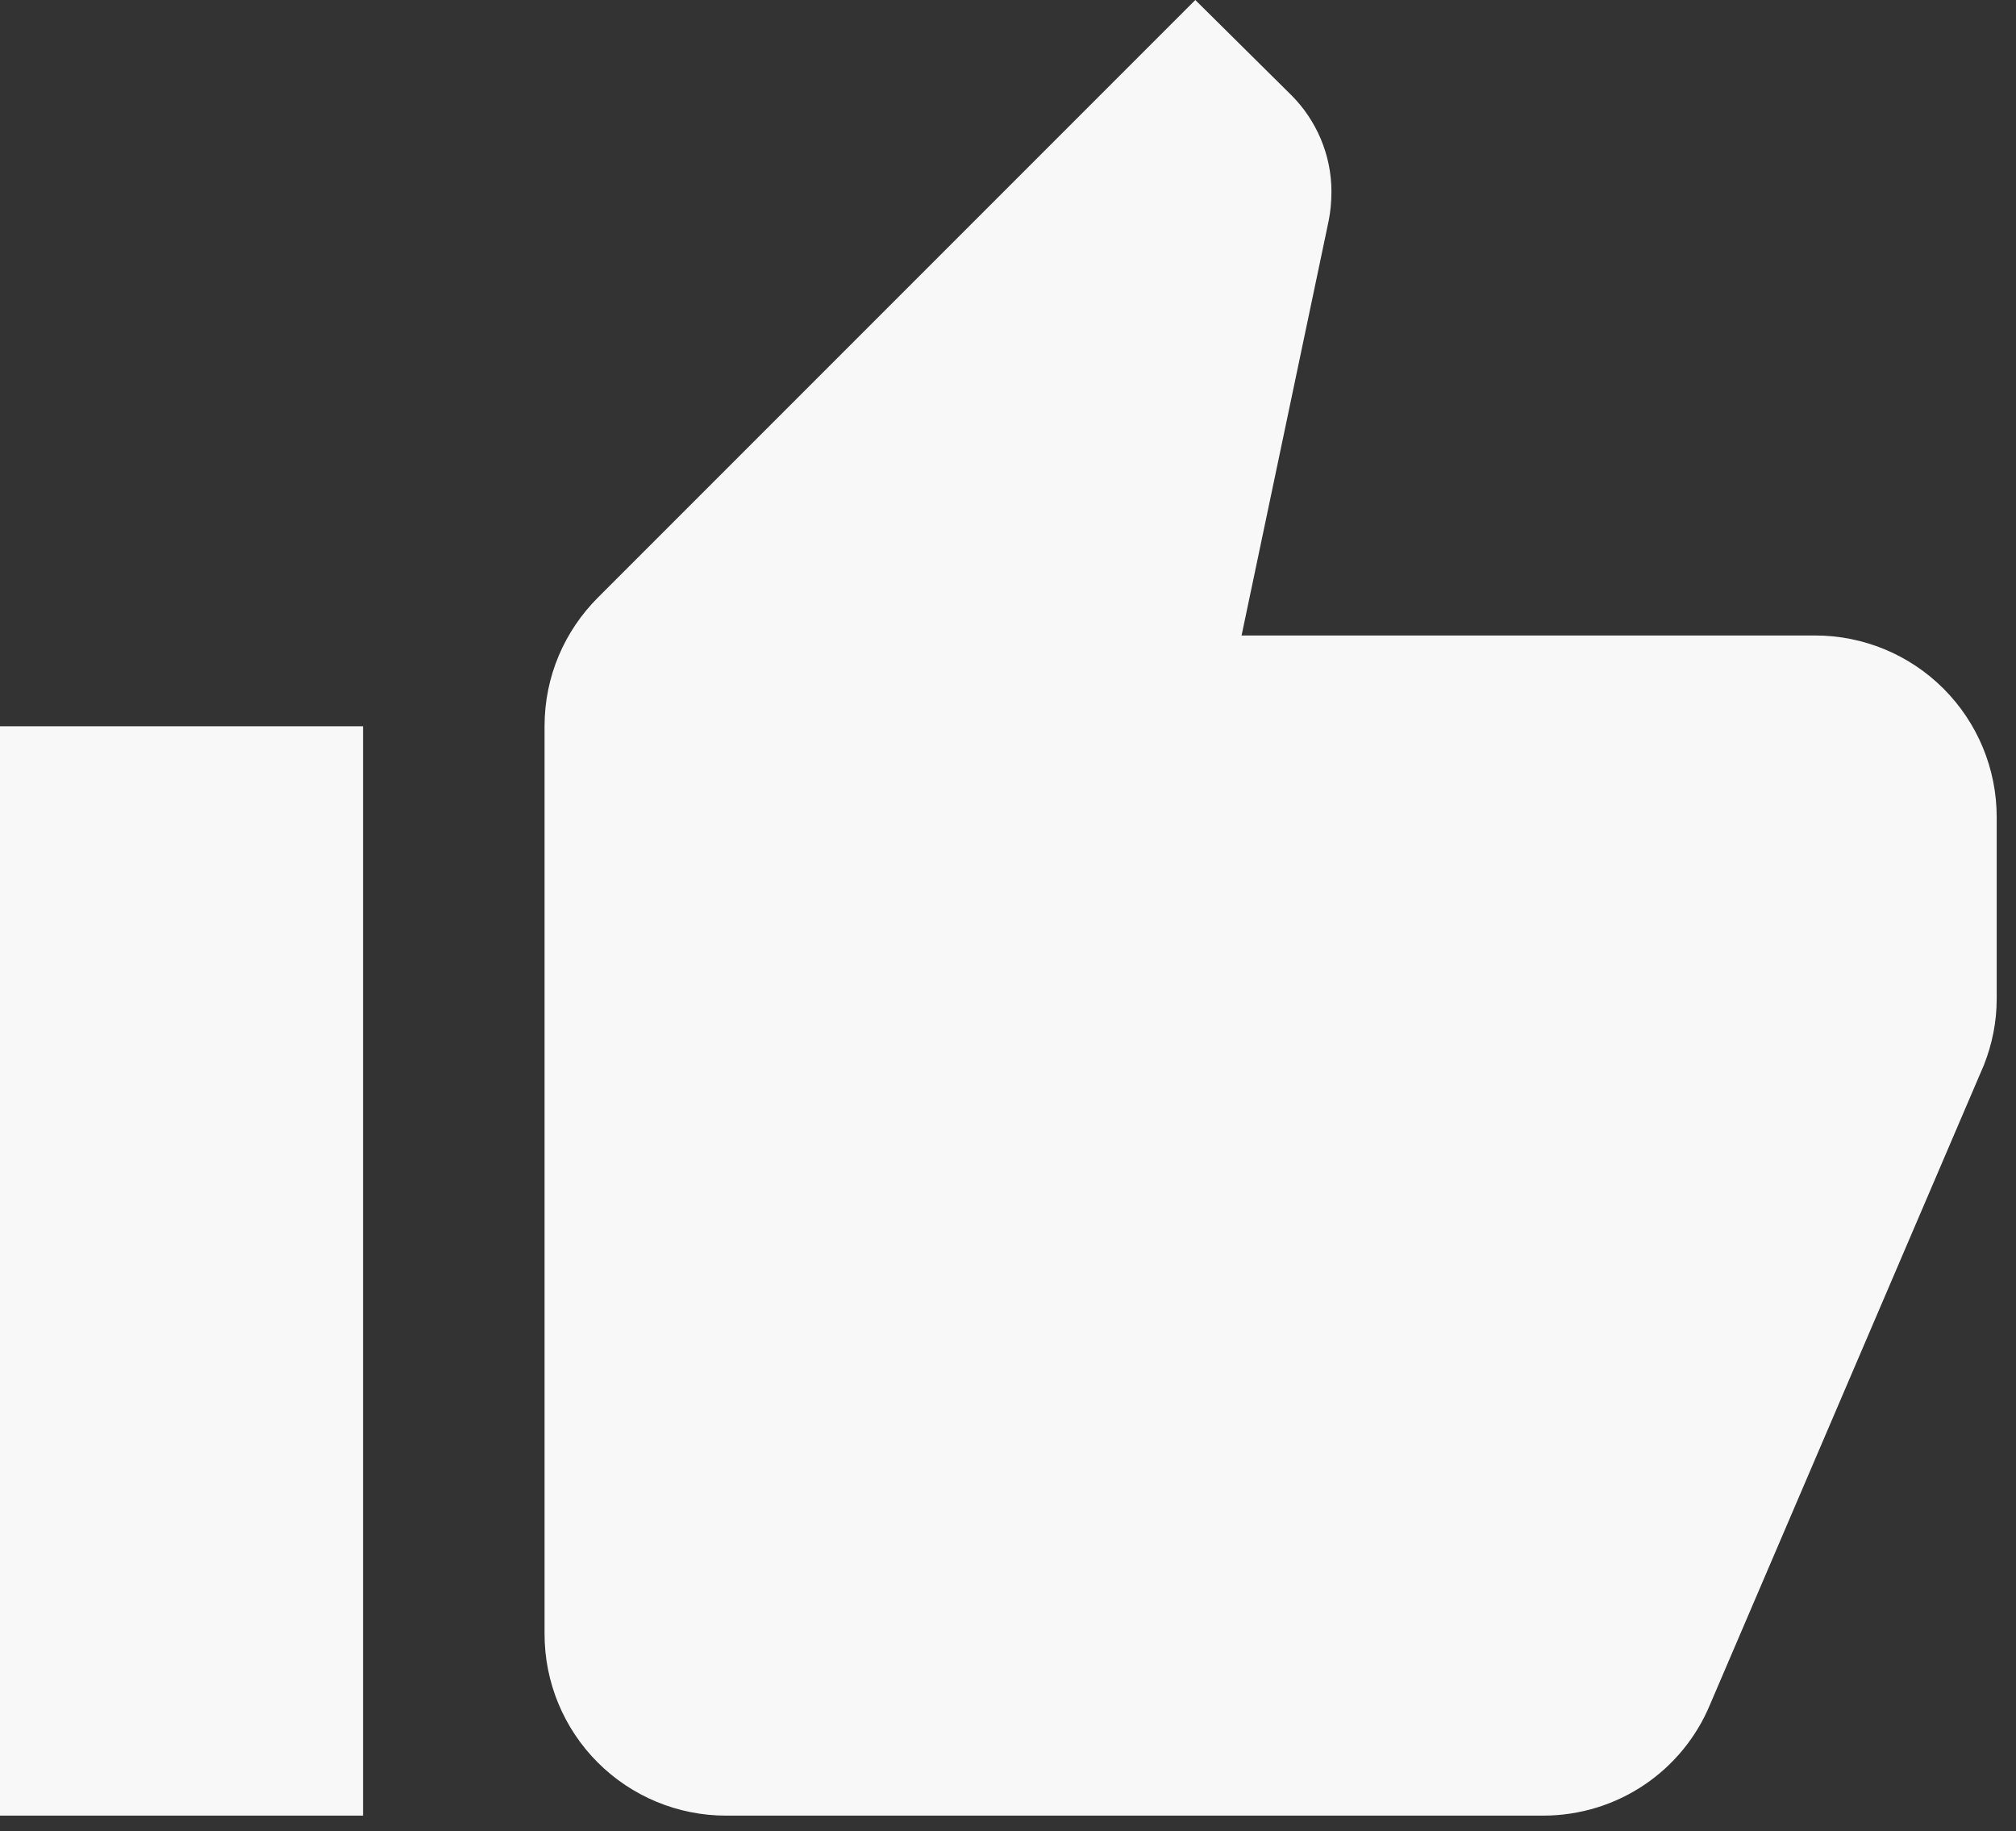 <?xml version="1.0" encoding="UTF-8"?> <svg xmlns="http://www.w3.org/2000/svg" width="87" height="79" viewBox="0 0 87 79" fill="none"><rect x="0" y="0" width="87" height="79" fill="#333333" stroke="none"/> <path d="M86.167 35.25C86.167 33.172 85.341 31.18 83.872 29.711C82.403 28.242 80.411 27.417 78.333 27.417H53.58L57.34 9.518C57.418 9.126 57.458 8.695 57.458 8.264C57.458 6.658 56.792 5.17 55.734 4.112L51.583 0L25.811 25.772C24.362 27.221 23.5 29.179 23.5 31.333V70.5C23.5 72.578 24.325 74.57 25.794 76.039C27.263 77.508 29.256 78.333 31.333 78.333H66.583C69.834 78.333 72.615 76.375 73.79 73.555L85.618 45.943C85.971 45.042 86.167 44.102 86.167 43.083V35.25ZM0 78.333H15.667V31.333H0V78.333Z" fill="#F8F8F8"></path> </svg> 